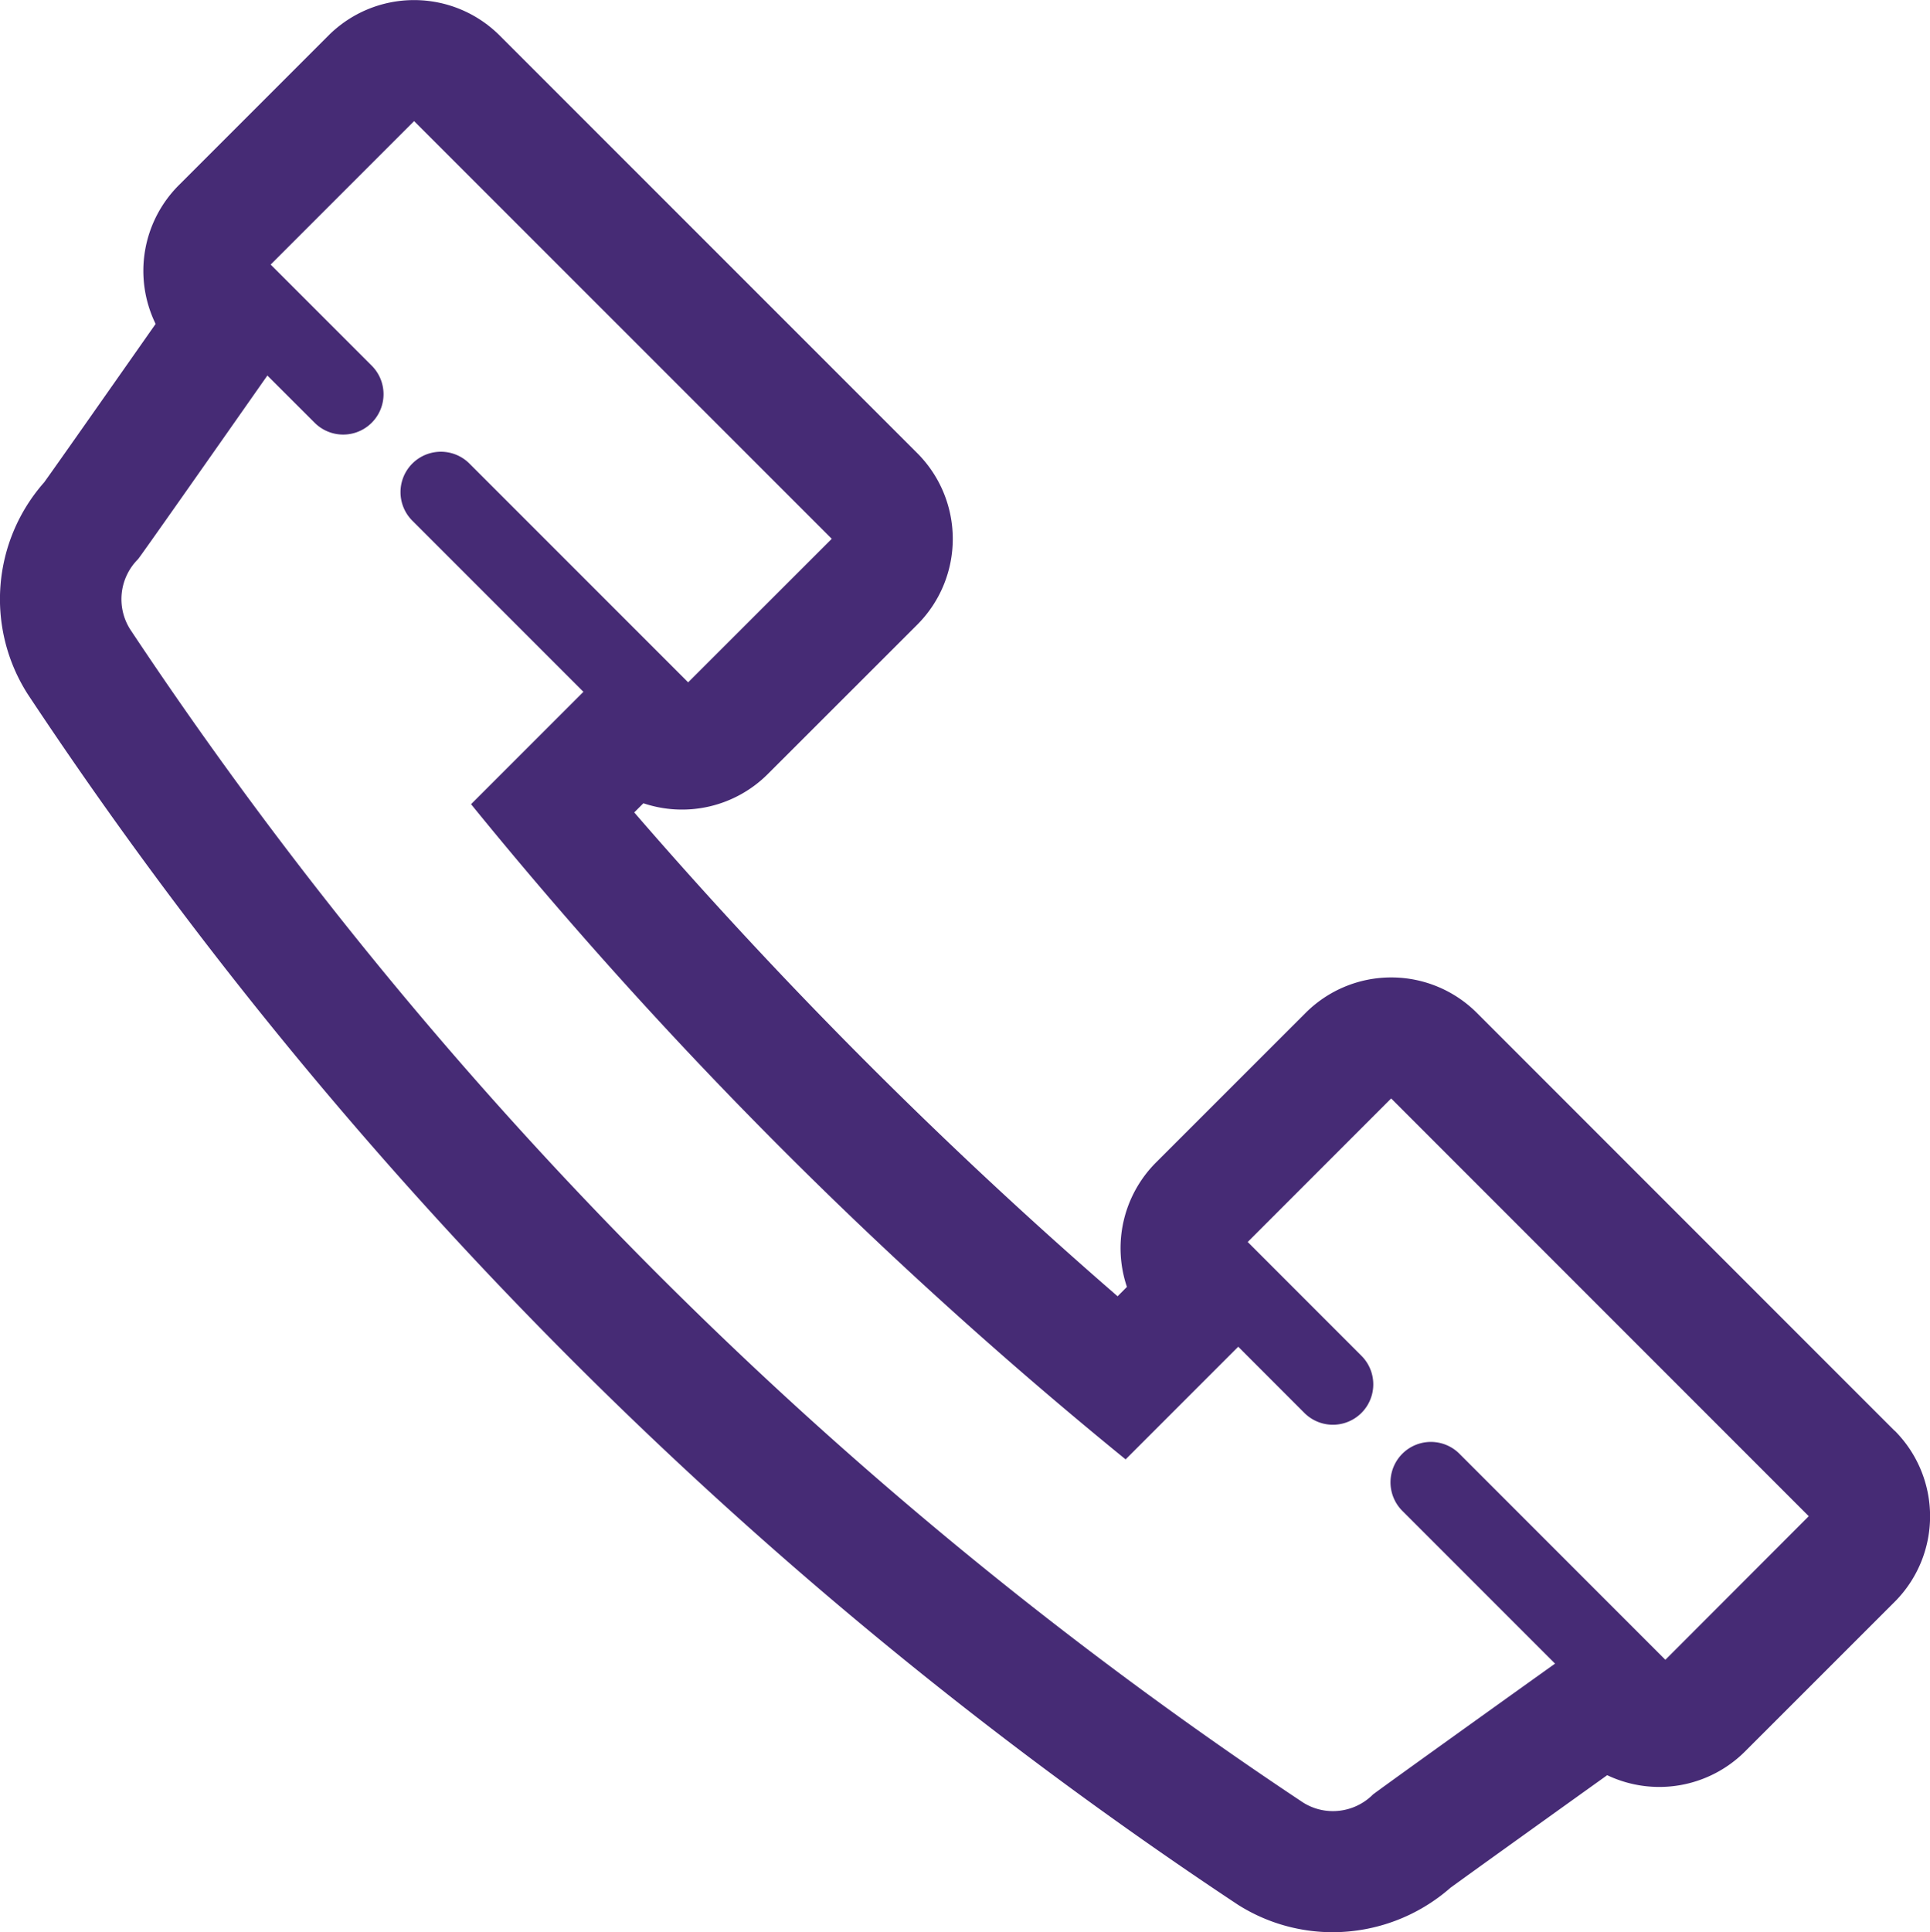 <svg xmlns="http://www.w3.org/2000/svg" width="35.198" height="35.23" viewBox="0 0 35.198 35.23"><path d="M195,2884.813l-7.616-7.617a2.209,2.209,0,0,0-3.123,0l-2.729,2.728a2.209,2.209,0,0,0-.53,2.268l-.17.171a86.91,86.91,0,0,1-8.815-8.822l.167-.167a2.212,2.212,0,0,0,2.267-.531l2.729-2.727a2.211,2.211,0,0,0,0-3.124l-7.617-7.616a2.209,2.209,0,0,0-3.123,0l-2.728,2.728a2.207,2.207,0,0,0-.424,2.53c-.874,1.246-1.782,2.54-2.032,2.888a3.216,3.216,0,0,0-.3,3.863,78.492,78.492,0,0,0,22.072,22.073,3.227,3.227,0,0,0,1.731.5,3.264,3.264,0,0,0,2.142-.809c.328-.24,1.617-1.164,2.86-2.054a2.212,2.212,0,0,0,2.513-.432l2.728-2.727a2.208,2.208,0,0,0,0-3.124Zm-4.178,4.178-3.756-3.757a.736.736,0,0,0-1.041,1.042l2.785,2.785c-1.295.925-3.289,2.355-3.324,2.389a1.029,1.029,0,0,1-.727.3,1.017,1.017,0,0,1-.548-.159,76.505,76.505,0,0,1-21.387-21.388,1.029,1.029,0,0,1,.141-1.277c.035-.035,1.446-2.046,2.361-3.351l.862.861a.736.736,0,0,0,1.041-1.041l-1.843-1.843,2.616-2.616,7.617,7.616L173,2871.169l-3.989-3.989a.736.736,0,0,0-1.041,1.042l3.12,3.12-2.049,2.049a82.56,82.56,0,0,0,11.937,11.946l2.054-2.054,1.206,1.207a.736.736,0,1,0,1.041-1.042l-2.074-2.075,2.616-2.617,7.616,7.617Z" transform="translate(-160.45 -2858.728)" fill="#462b75"/></svg>